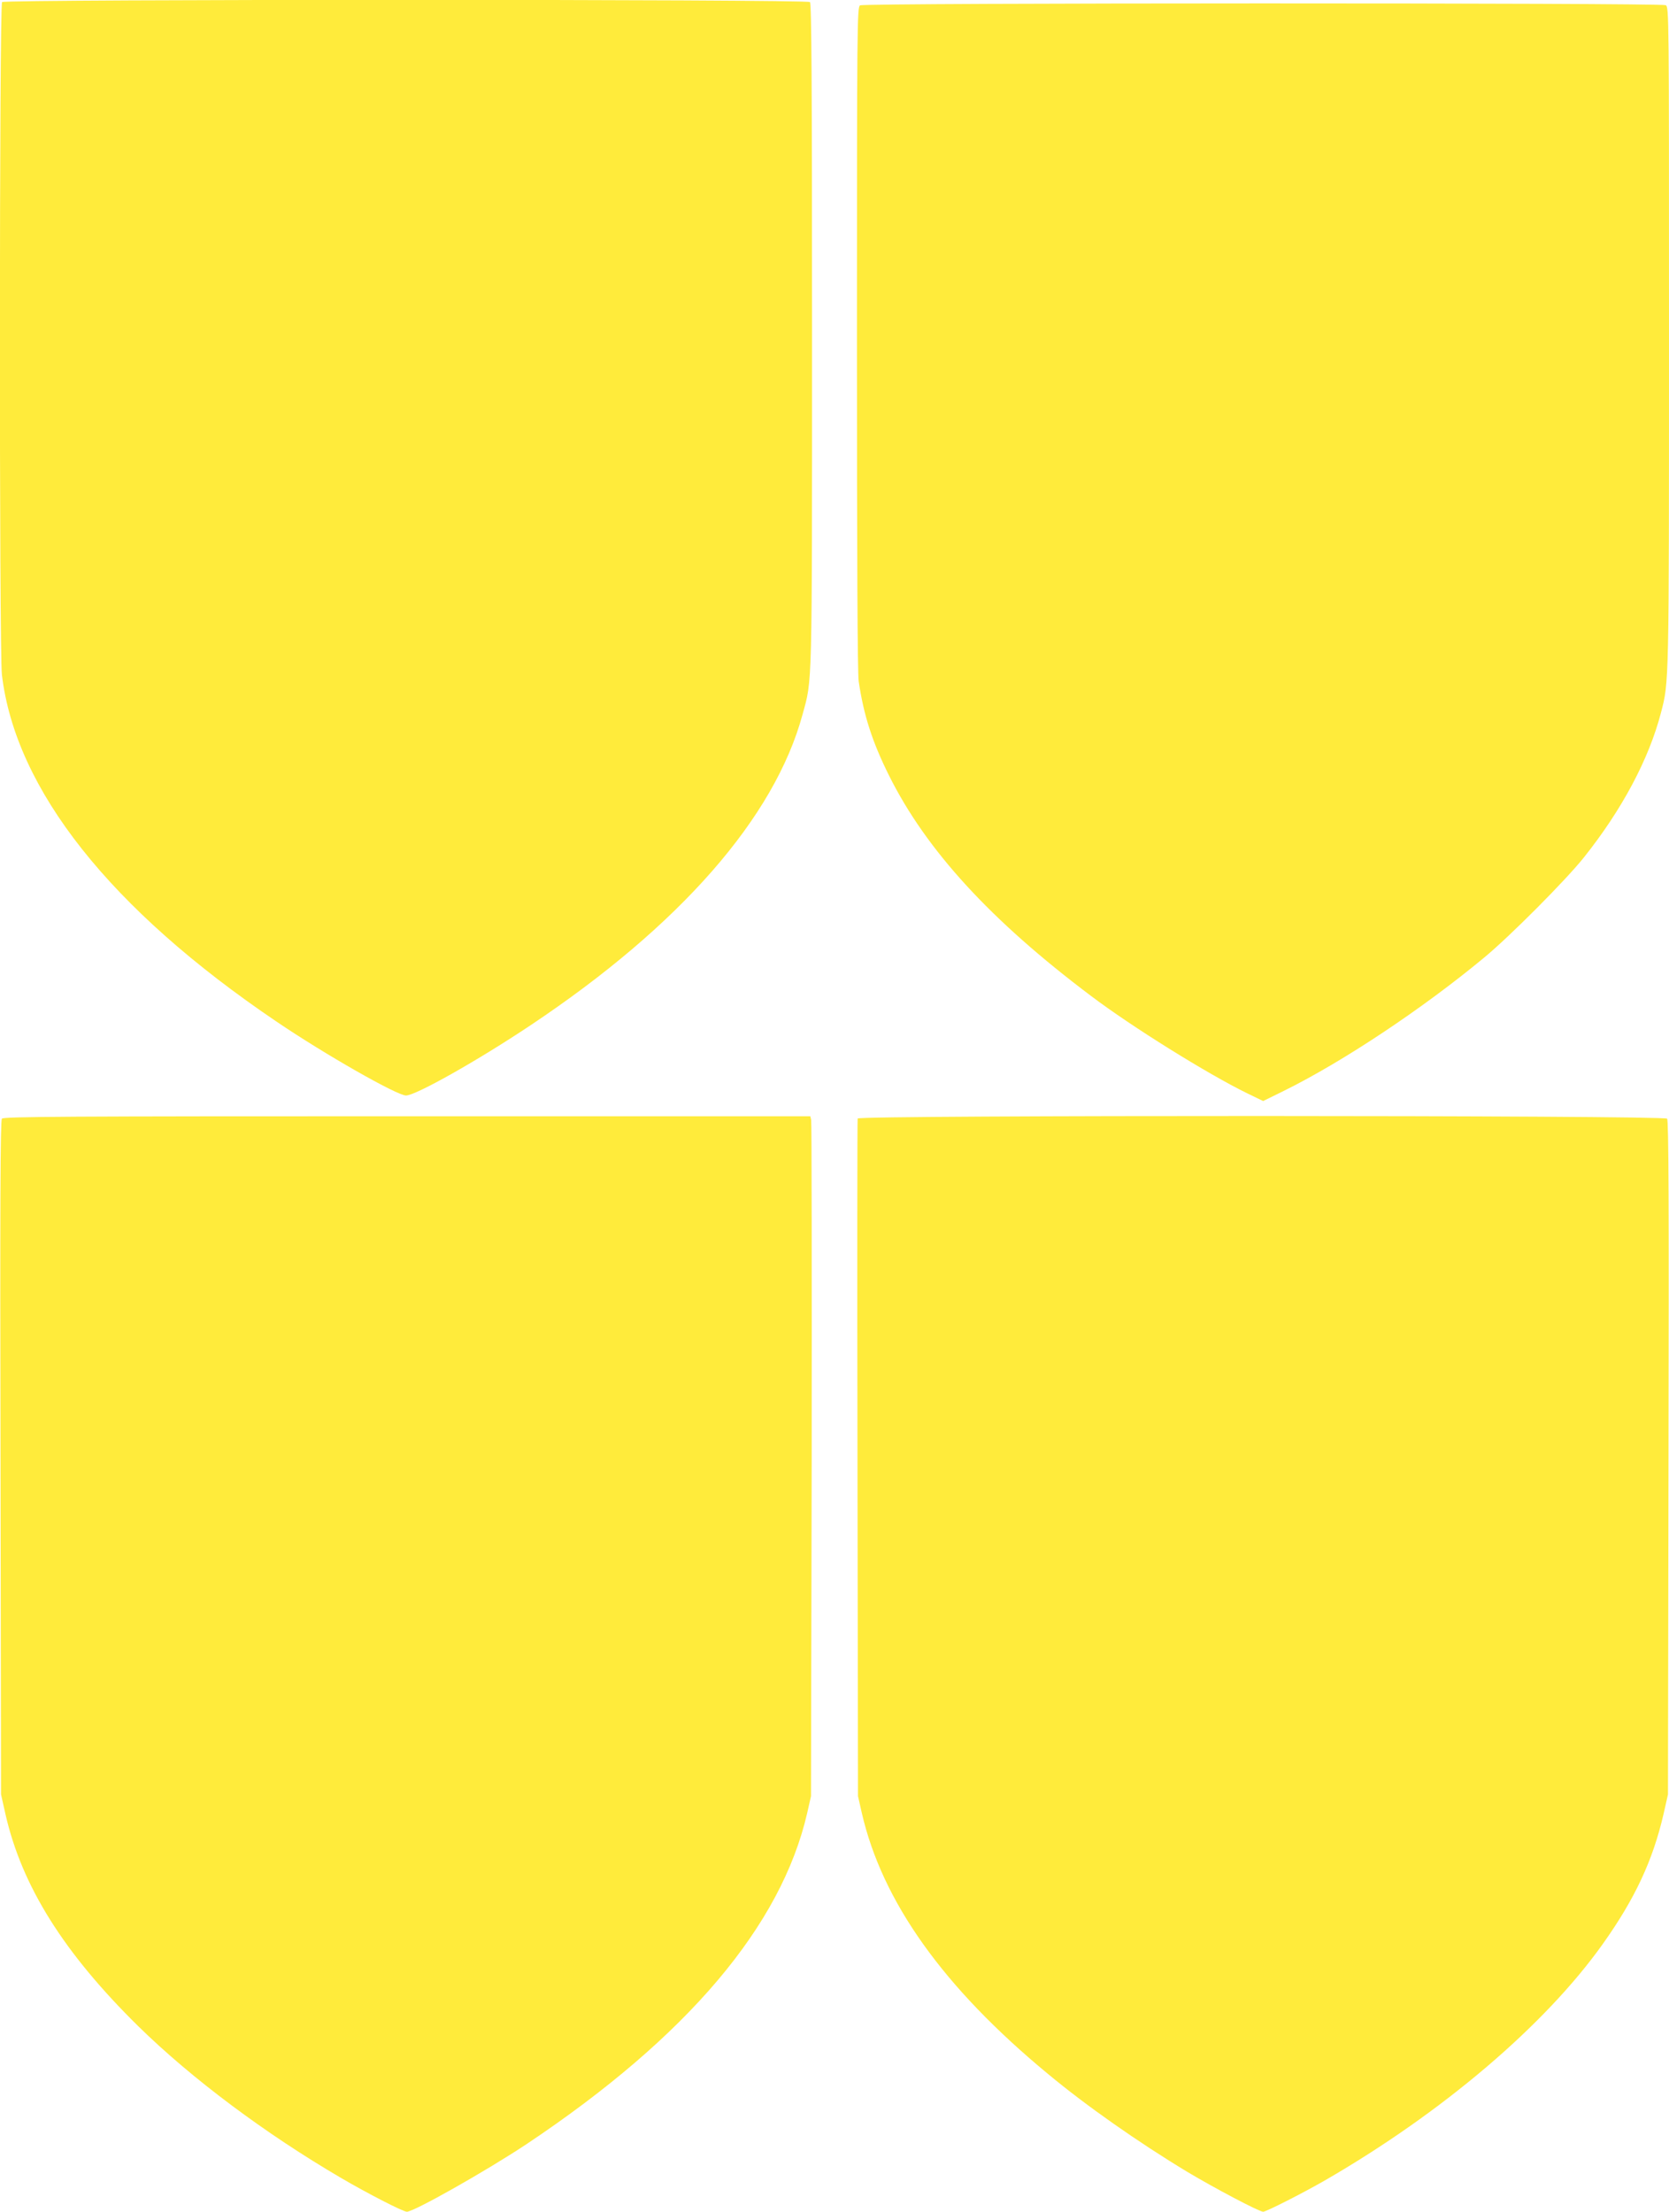 <?xml version="1.0" standalone="no"?>
<!DOCTYPE svg PUBLIC "-//W3C//DTD SVG 20010904//EN"
 "http://www.w3.org/TR/2001/REC-SVG-20010904/DTD/svg10.dtd">
<svg version="1.0" xmlns="http://www.w3.org/2000/svg"
 width="966pt" height="1280pt" viewBox="0 0 966 1280"
 preserveAspectRatio="xMidYMid meet">
<g transform="translate(0,1280) scale(0.1,-0.1)"
fill="#ffeb3b" stroke="none">
<path d="M12 12788 c-16 -16 -17 -3757 -1 -3893 79 -665 628 -1357 1589 -2007
280 -190 698 -428 750 -428 56 0 416 203 720 406 865 577 1413 1202 1575 1799
57 207 55 121 55 2196 0 1476 -3 1918 -12 1927 -17 17 -4659 17 -4676 0z"/>
<path d="M4978 12769 c-17 -9 -18 -112 -18 -1925 0 -1268 3 -1939 10 -1987 29
-196 78 -349 175 -544 216 -434 589 -840 1170 -1277 237 -179 674 -451 903
-563 l93 -45 122 60 c340 168 803 476 1157 770 149 123 473 449 576 578 222
278 378 571 448 841 46 177 46 156 46 2175 0 1876 0 1907 -19 1918 -27 14
-4639 14 -4663 -1z"/>
<path d="M11 6326 c-9 -10 -11 -510 -8 -1962 l3 -1949 26 -116 c95 -415 337
-801 769 -1226 309 -303 736 -622 1174 -878 152 -89 358 -195 380 -195 41 0
462 238 695 393 928 620 1472 1262 1622 1915 l22 97 4 1945 c1 1070 0 1955 -3
1968 l-5 22 -2334 0 c-1971 0 -2335 -2 -2345 -14z"/>
<path d="M4964 6327 c-2 -7 -3 -892 -1 -1967 l3 -1955 22 -97 c118 -513 472
-1010 1077 -1510 221 -184 525 -397 805 -566 157 -94 418 -232 441 -232 17 0
226 106 355 180 681 393 1276 899 1611 1370 185 260 289 482 351 750 l26 115
3 1949 c3 1452 1 1952 -8 1962 -16 20 -4677 21 -4685 1z"/>
</g>
</svg>
